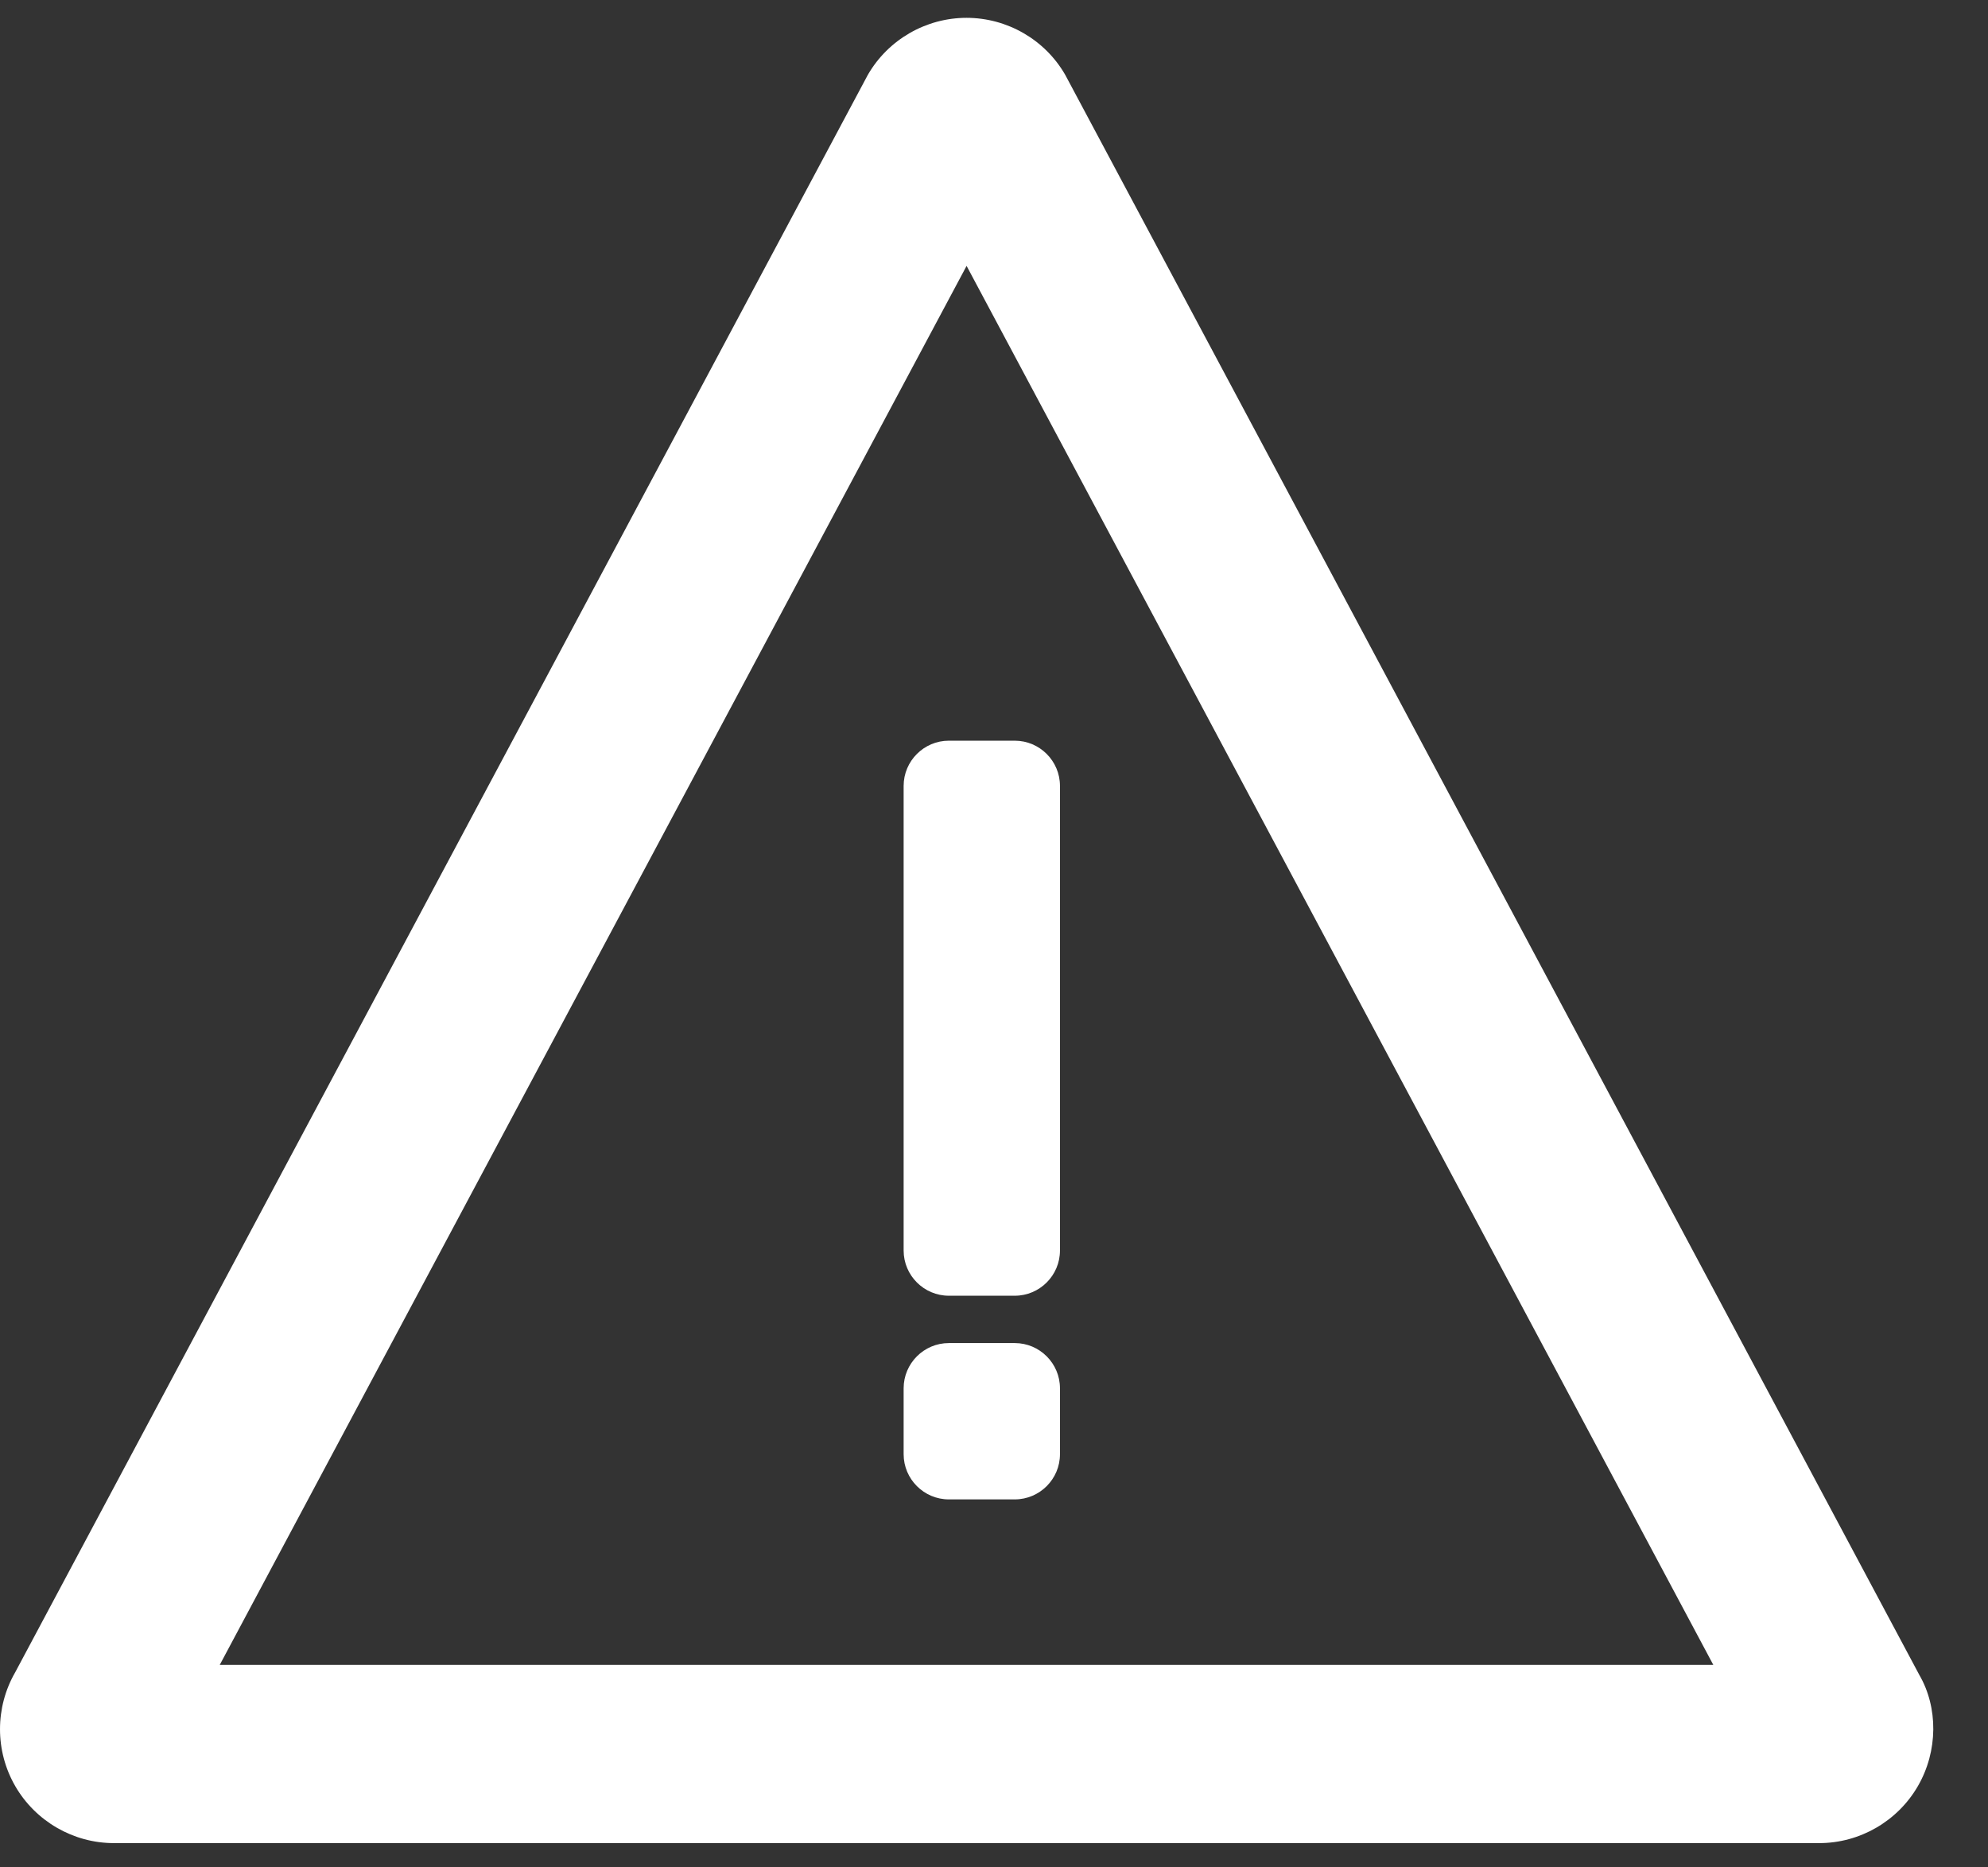 <svg width="33" height="31" viewBox="0 0 33 31" version="1.1" xmlns="http://www.w3.org/2000/svg" xmlns:xlink="http://www.w3.org/1999/xlink"><rect x="0" y="0" width="33" height="31" fill="#333333" stroke="none"/><title>alert_triangle</title><desc>Created with Sketch.</desc><g id="Style-Guide-Elements" stroke="none" stroke-width="1" fill="none" fill-rule="evenodd"><g id="ICONS-CUSTOM" transform="translate(-488, -544)" fill="#FFF"><path d="M504.845,568.891 L503.75,568.891 C503.337,568.891 503,568.554 503,568.141 L503,567.046 C503,566.633 503.337,566.296 503.75,566.296 L504.845,566.296 C505.258,566.296 505.595,566.633 505.595,567.046 L505.595,568.141 C505.595,568.554 505.258,568.891 504.845,568.891 Z M504.845,565.51 L503.75,565.51 C503.337,565.51 503,565.173 503,564.76 L503,557.046 C503,556.633 503.337,556.296 503.75,556.296 L504.845,556.296 C505.258,556.296 505.595,556.633 505.595,557.046 L505.595,564.76 C505.595,565.173 505.258,565.51 504.845,565.51 Z M491.648,571.638 L504.045,548.414 L516.44,571.638 L491.648,571.638 L491.648,571.638 Z M519.86,571.805 L505.682,545.242 C505.346,544.658 504.718,544.296 504.044,544.296 C503.371,544.296 502.743,544.658 502.406,545.242 L488.252,571.762 C487.916,572.345 487.916,573.068 488.253,573.651 C488.59,574.234 489.217,574.597 489.89,574.597 L518.198,574.597 C518.872,574.597 519.499,574.234 519.836,573.651 C520.173,573.069 520.173,572.345 519.86,571.805 L519.86,571.805 Z" id="alert_triangle"/></g></g></svg>